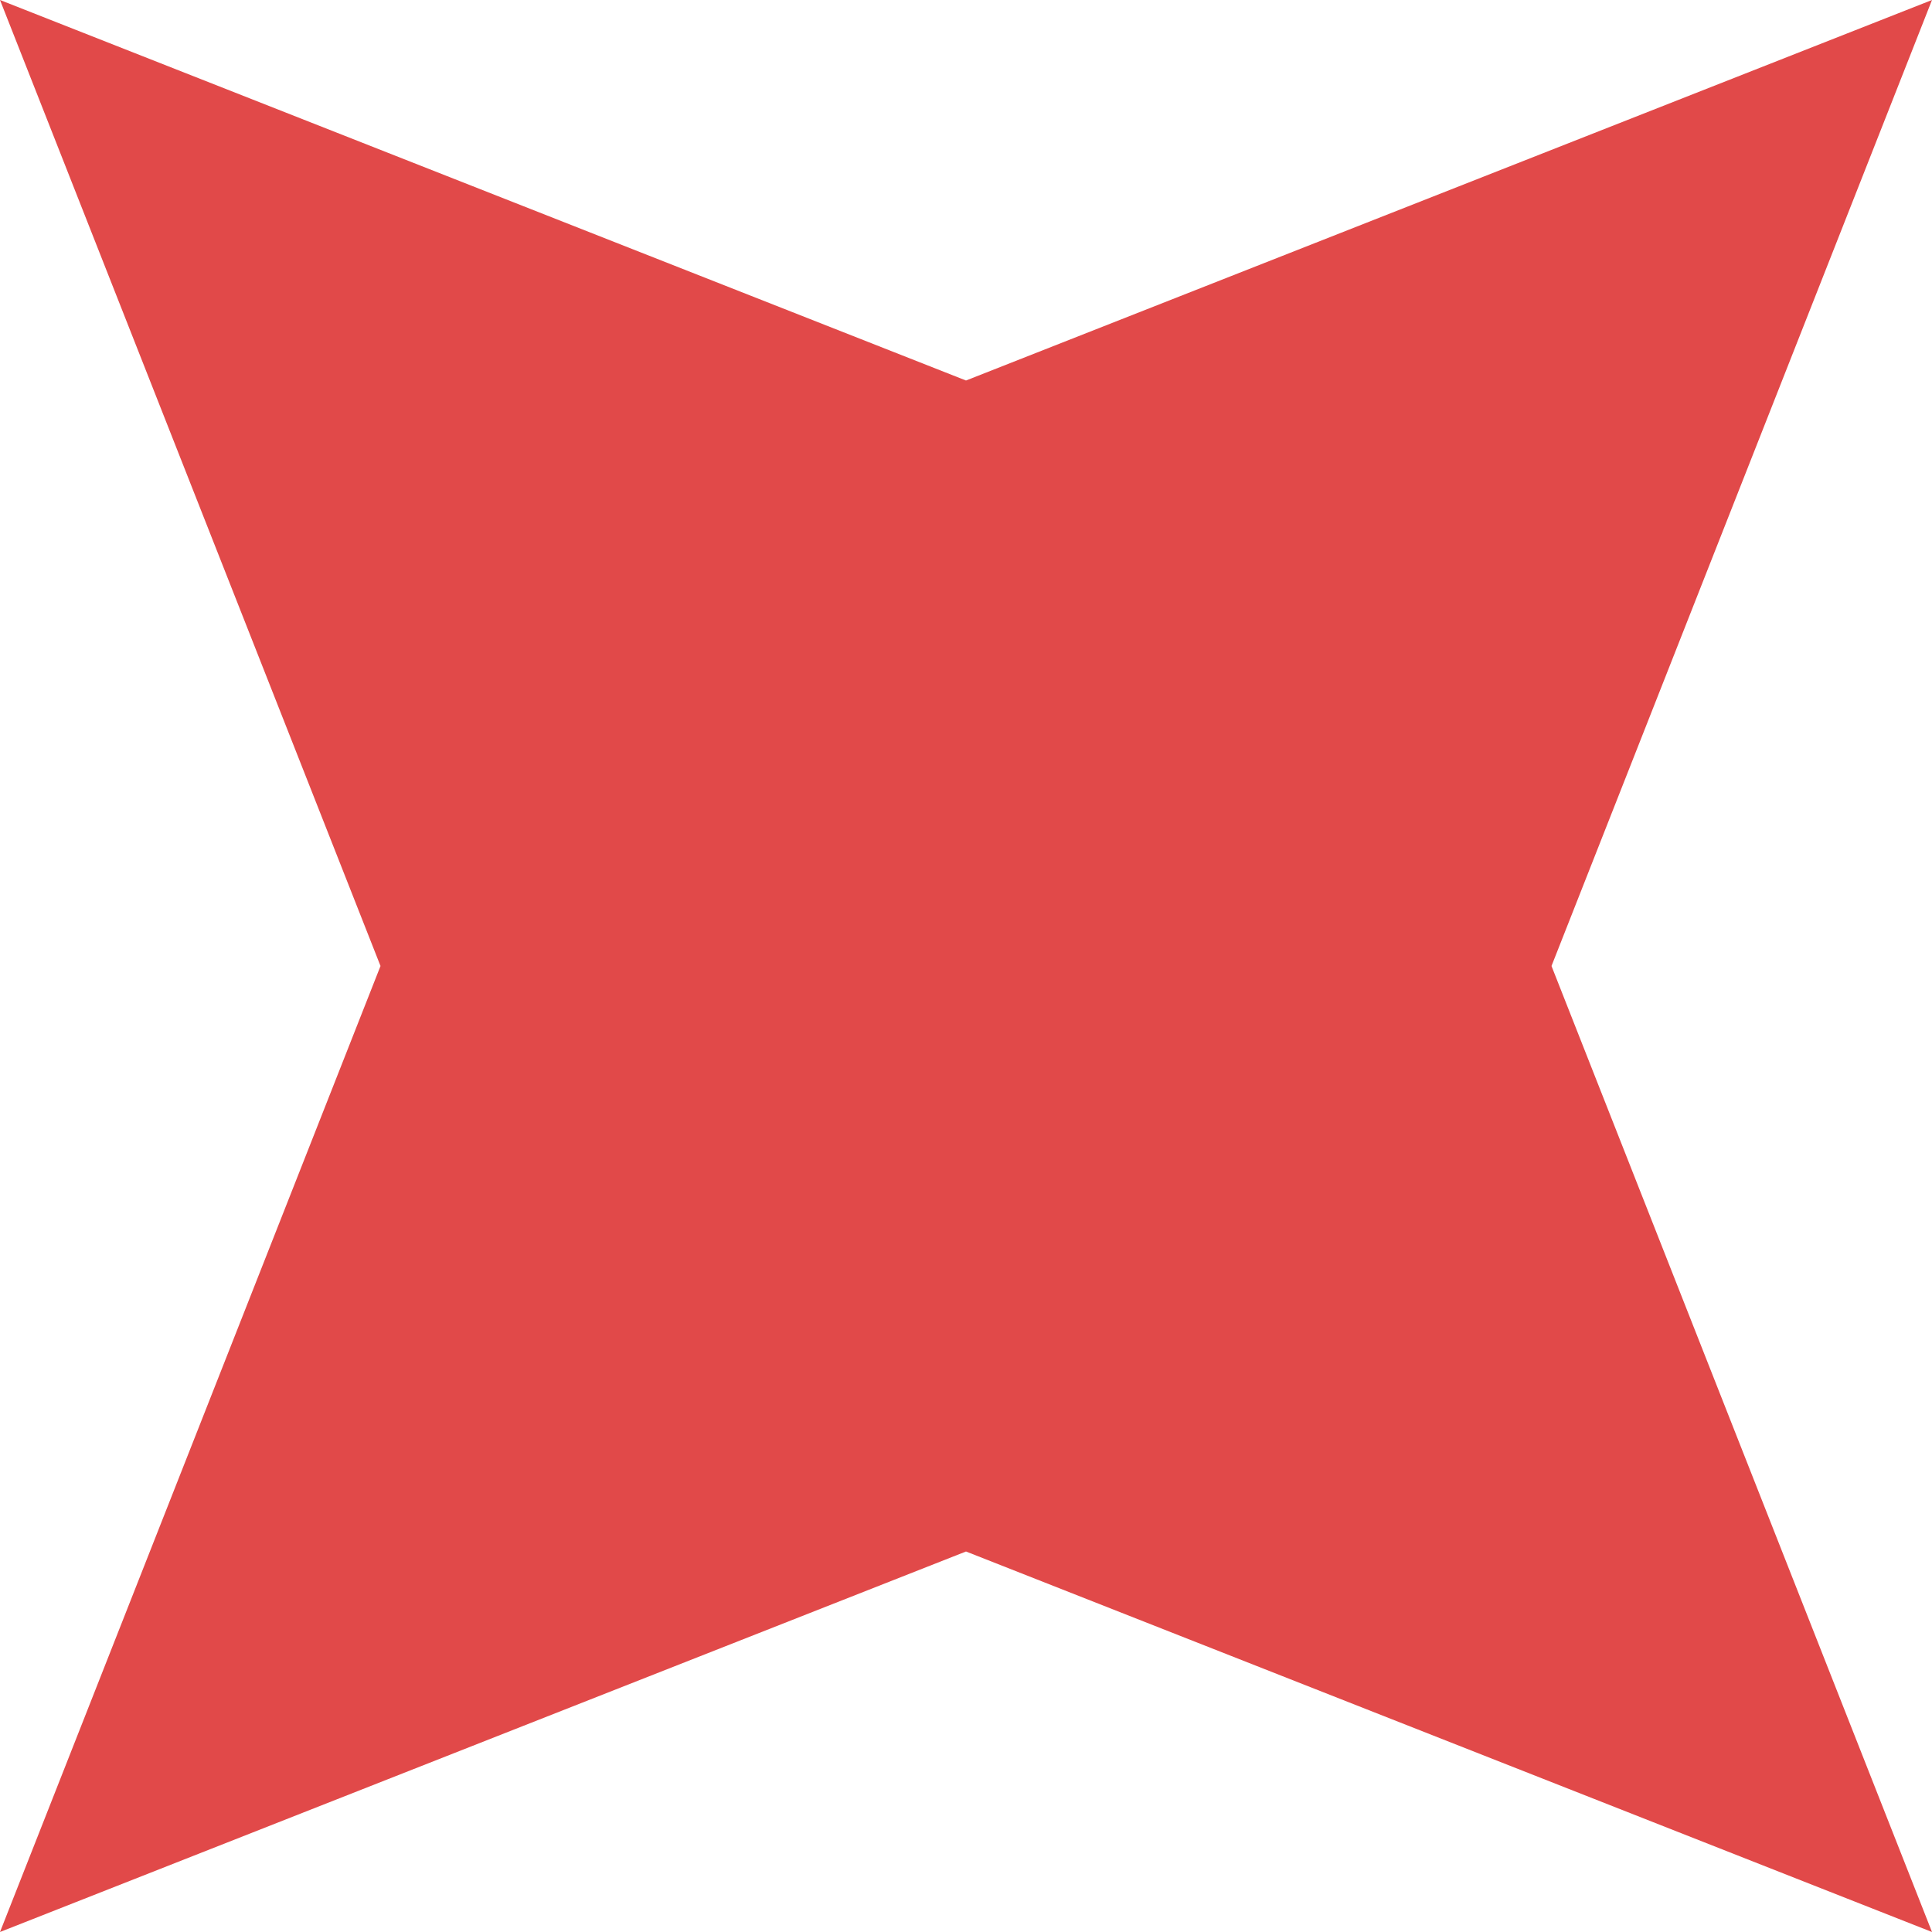 <?xml version="1.0" encoding="UTF-8"?> <svg xmlns="http://www.w3.org/2000/svg" width="749" height="749" viewBox="0 0 749 749" fill="none"><g clip-path="url(#clip0_203_55)"><path d="M374.5 147.514L749 0L601.487 374.5L749 749L374.5 601.487L0 749L147.514 374.5L0 0L374.5 147.514Z" fill="#E14949"></path></g><defs><clipPath id="clip0_203_55"><rect width="749" height="749" fill="white"></rect></clipPath></defs></svg> 